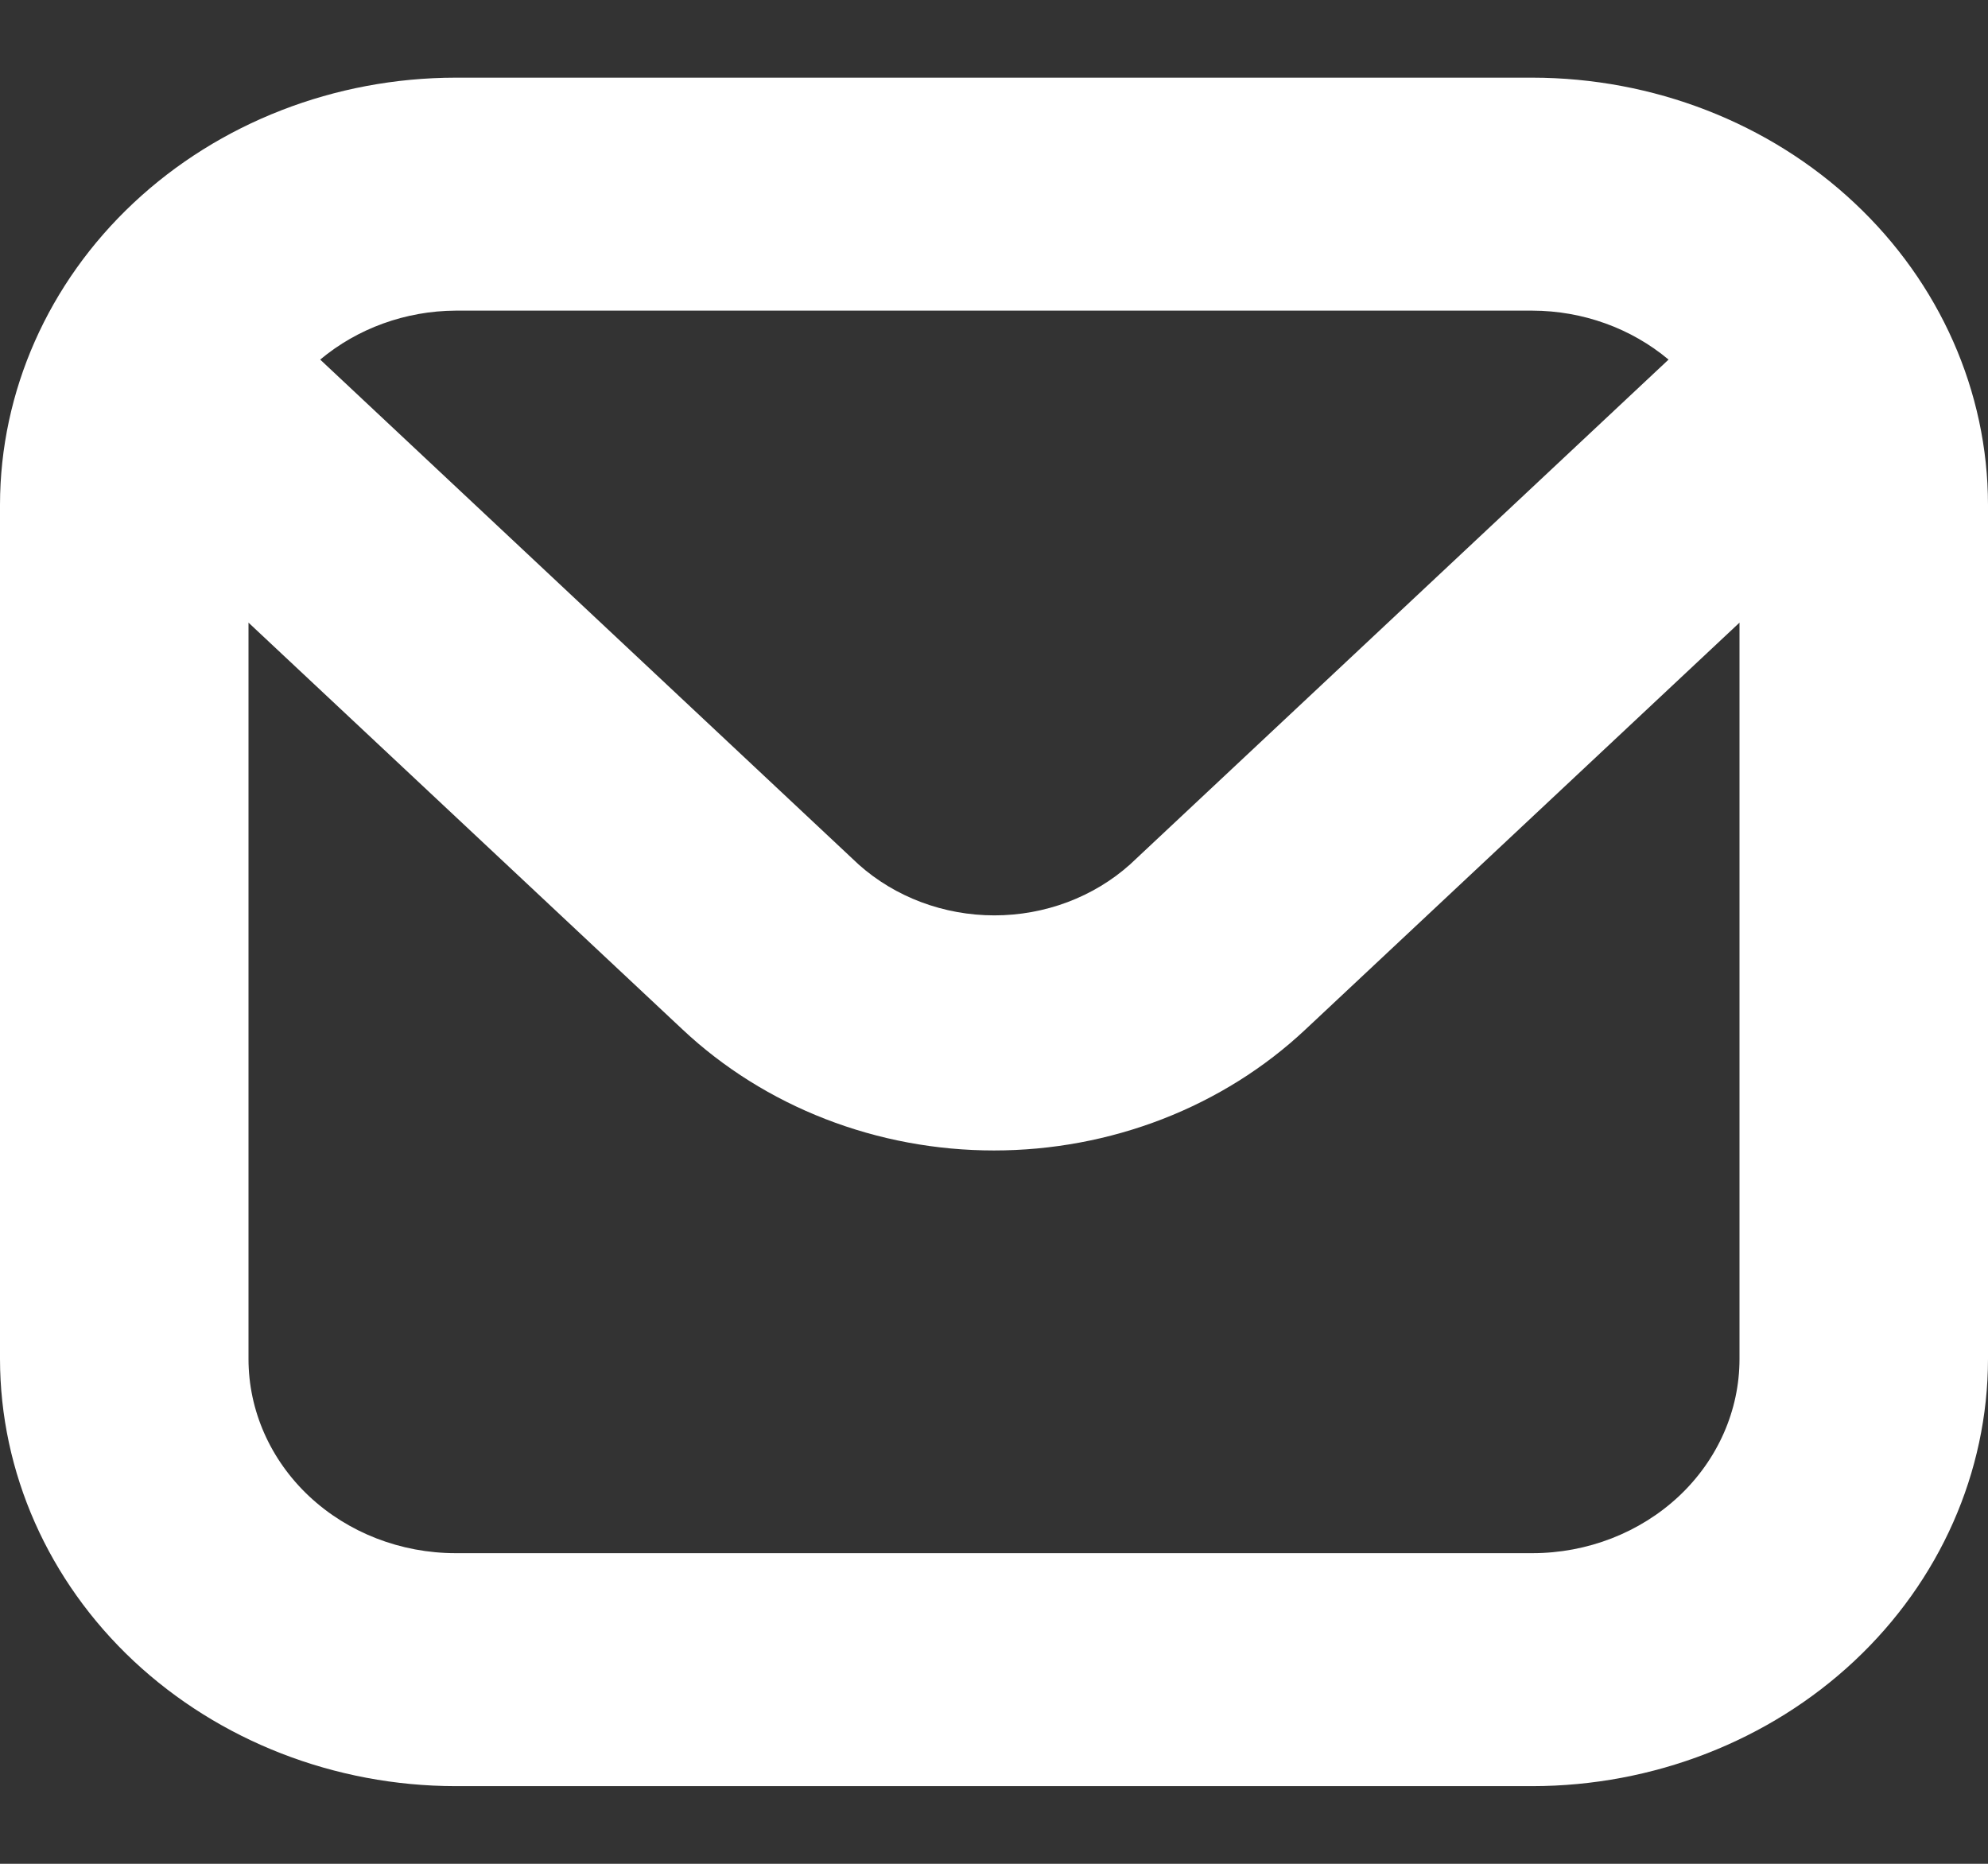 <?xml version="1.0" encoding="UTF-8"?> <svg xmlns="http://www.w3.org/2000/svg" width="16" height="15" viewBox="0 0 16 15" fill="none"><rect x="0" y="0" width="16" height="15" fill="#333333" stroke="none"/><g clip-path="url(#clip0_214_157)"><path d="M12.333 0.625H3.667C2.695 0.626 1.763 0.988 1.075 1.633C0.388 2.277 0.001 3.151 0 4.062L0 10.937C0.001 11.849 0.388 12.723 1.075 13.367C1.763 14.011 2.695 14.374 3.667 14.375H12.333C13.306 14.374 14.238 14.011 14.925 13.367C15.612 12.723 15.999 11.849 16 10.937V4.062C15.999 3.151 15.612 2.277 14.925 1.633C14.238 0.988 13.306 0.626 12.333 0.625V0.625ZM12.333 2.5C12.738 2.501 13.127 2.641 13.429 2.894L9.095 6.957C8.801 7.22 8.41 7.367 8.003 7.367C7.596 7.367 7.204 7.22 6.91 6.957L2.577 2.894C2.877 2.643 3.264 2.502 3.667 2.5H12.333ZM12.333 12.5H3.667C3.225 12.5 2.801 12.335 2.488 12.042C2.176 11.749 2 11.352 2 10.937V5.011L5.493 8.285C5.822 8.594 6.213 8.839 6.643 9.006C7.073 9.173 7.534 9.259 8 9.259C8.465 9.259 8.926 9.173 9.357 9.006C9.787 8.839 10.178 8.594 10.507 8.285L14 5.011V10.937C14 11.352 13.824 11.749 13.512 12.042C13.199 12.335 12.775 12.5 12.333 12.5Z" fill="white"></path></g><defs><clipPath id="clip0_214_157"><rect width="16" height="15" fill="white"></rect></clipPath></defs></svg> 